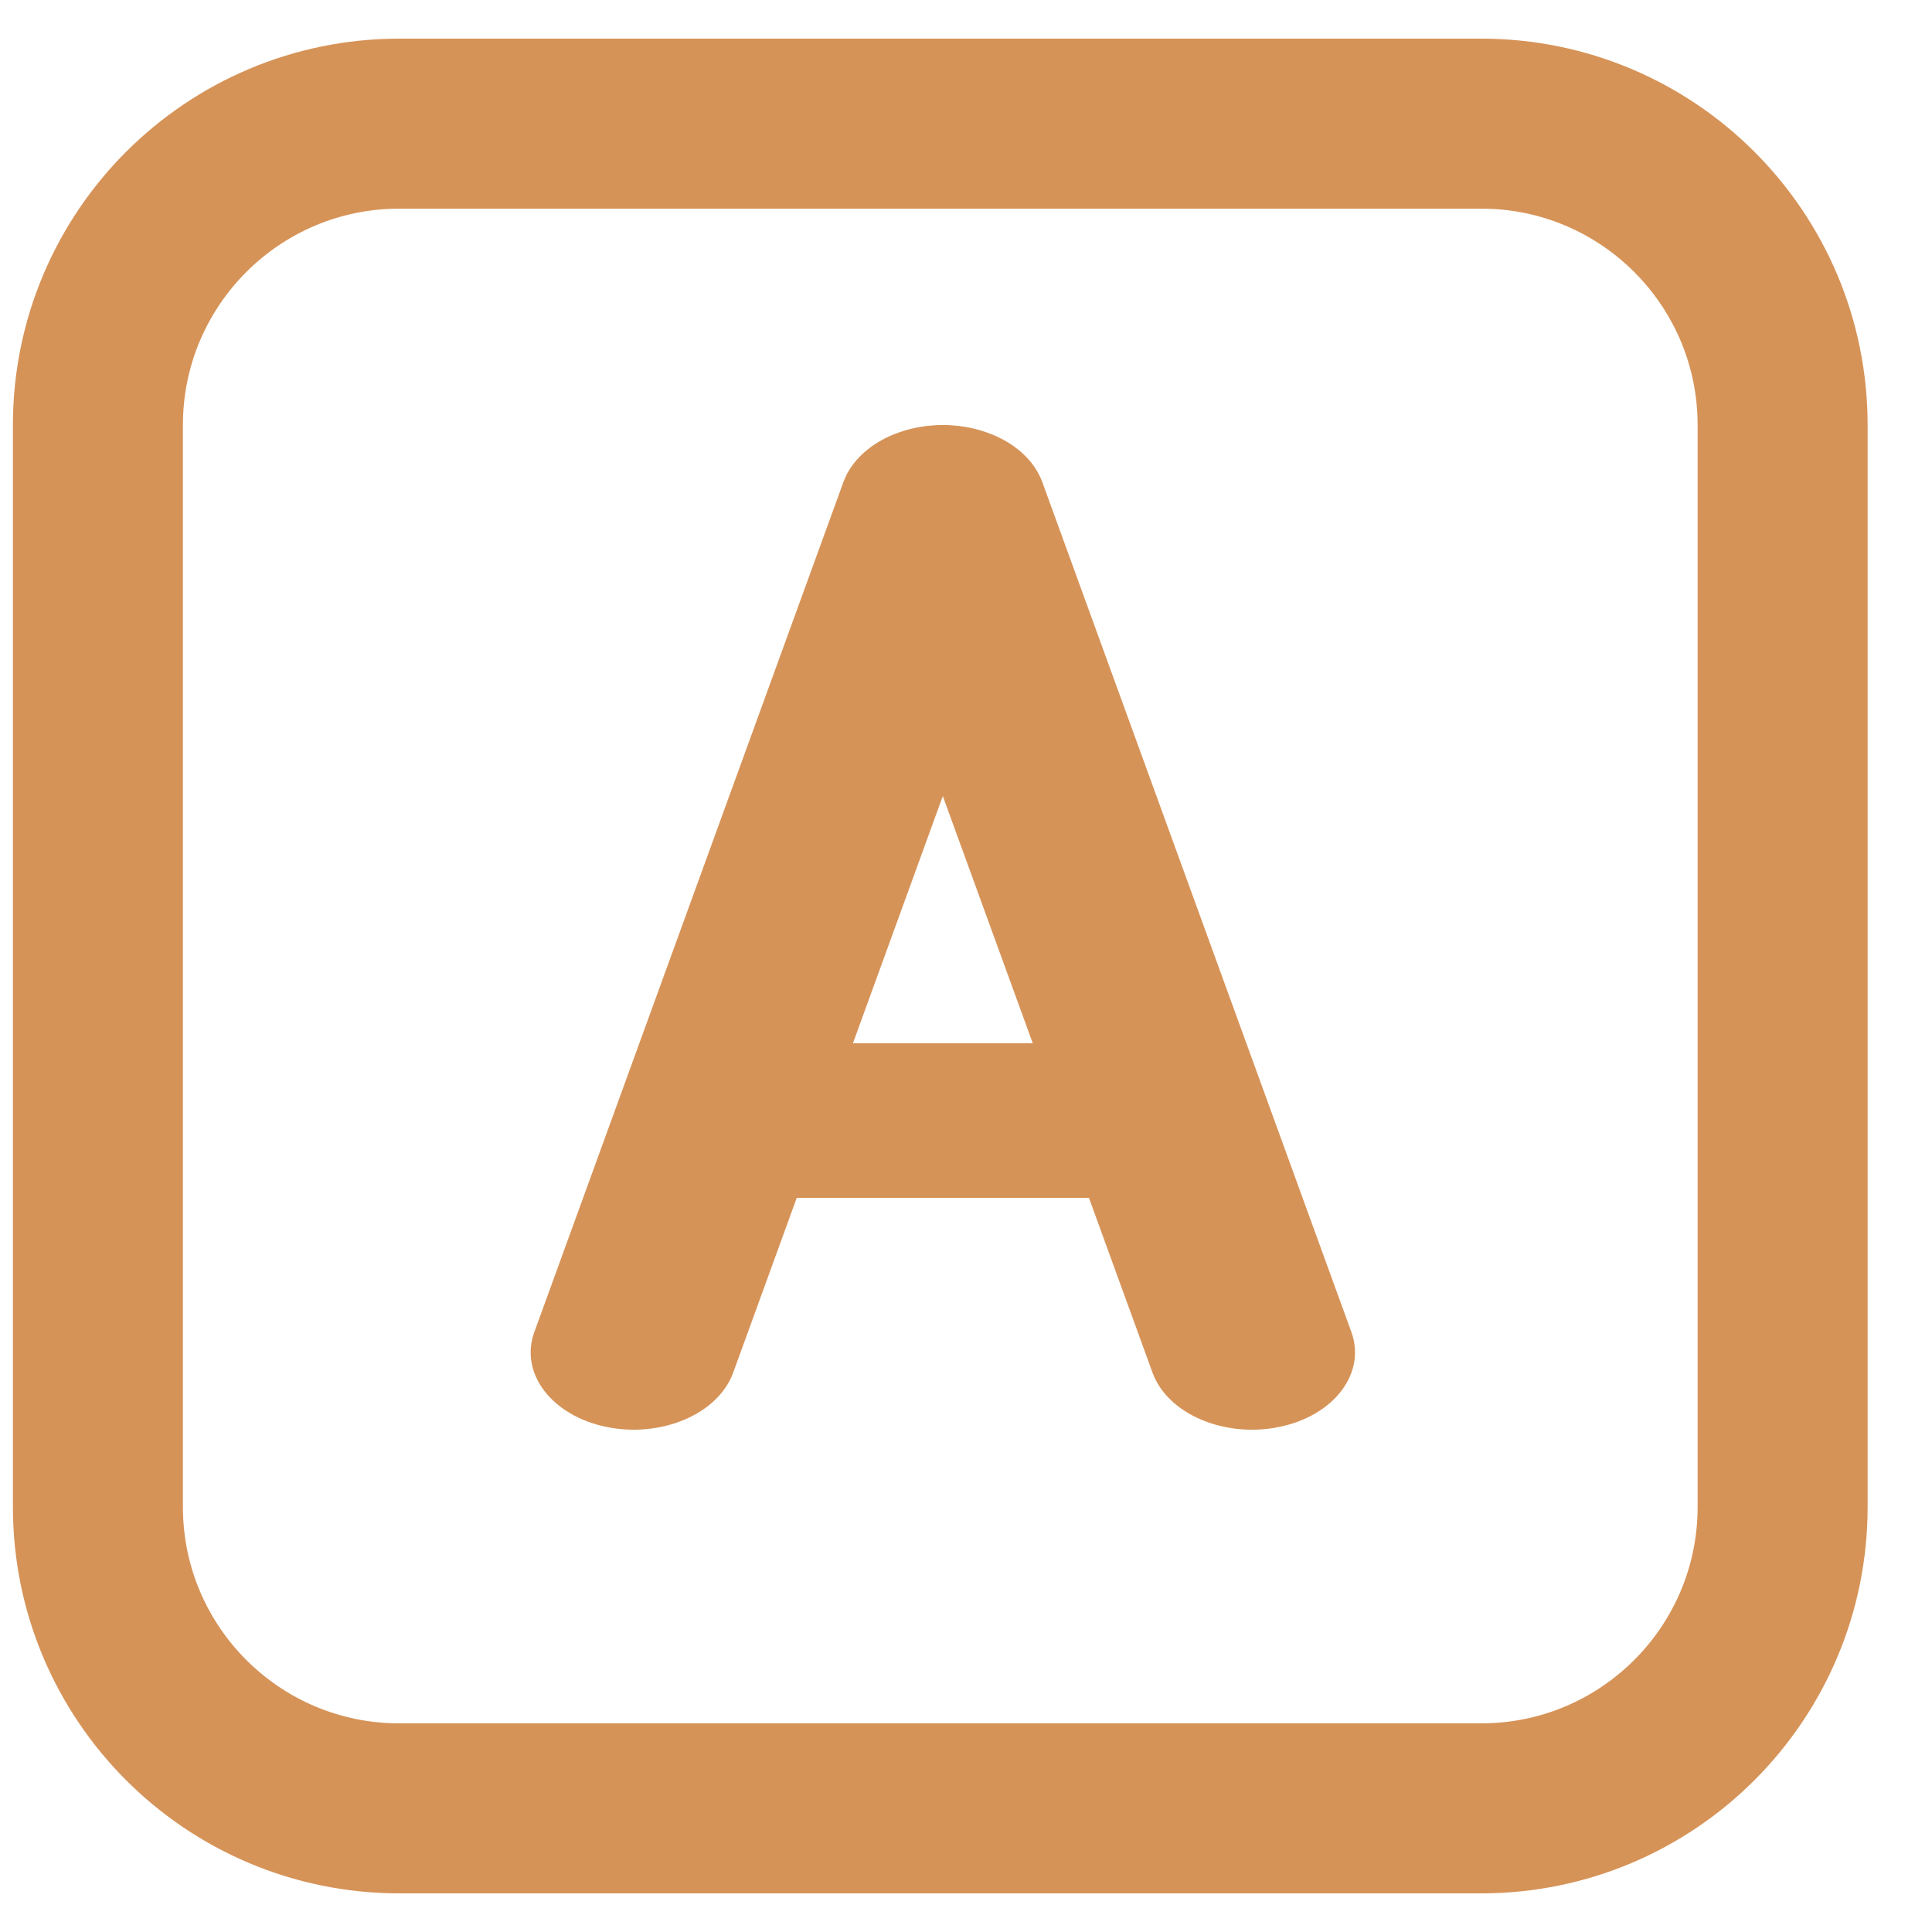 <svg width="25" height="25" viewBox="0 0 25 25" fill="none" xmlns="http://www.w3.org/2000/svg">
<path d="M1.267 5.5C1.267 3.346 3.013 1.6 5.167 1.6H19.167C21.321 1.6 23.067 3.346 23.067 5.5V19.5C23.067 21.654 21.321 23.4 19.167 23.4H5.167C3.013 23.4 1.267 21.654 1.267 19.5V5.5Z" stroke="#D69358" stroke-width="2.2"/>
<path d="M7.85 18.465C8.56 18.61 9.293 18.296 9.487 17.763L10.31 15.5H14.091L14.914 17.763C15.108 18.296 15.841 18.61 16.551 18.465C17.262 18.32 17.68 17.77 17.487 17.237L13.487 6.237C13.486 6.236 13.486 6.236 13.486 6.235C13.481 6.222 13.476 6.208 13.47 6.195C13.469 6.192 13.467 6.189 13.466 6.185C13.461 6.175 13.456 6.164 13.451 6.154C13.448 6.148 13.445 6.142 13.442 6.136C13.439 6.13 13.436 6.124 13.432 6.118C13.37 6.004 13.281 5.902 13.173 5.816C13.171 5.814 13.169 5.813 13.167 5.811C13.159 5.805 13.151 5.799 13.143 5.793C13.135 5.787 13.127 5.781 13.119 5.775C13.117 5.774 13.115 5.772 13.112 5.77C12.997 5.689 12.861 5.623 12.709 5.576C12.701 5.573 12.693 5.571 12.685 5.568C12.678 5.566 12.67 5.564 12.662 5.562C12.648 5.558 12.634 5.554 12.62 5.551C12.616 5.55 12.611 5.549 12.607 5.548C12.589 5.544 12.571 5.539 12.553 5.536C12.553 5.536 12.552 5.535 12.551 5.535C12.549 5.535 12.547 5.535 12.545 5.534C12.526 5.53 12.507 5.527 12.487 5.523C12.484 5.523 12.482 5.523 12.479 5.522C12.46 5.519 12.441 5.516 12.422 5.514C12.418 5.513 12.414 5.513 12.41 5.512C12.393 5.51 12.376 5.509 12.358 5.507C12.352 5.506 12.346 5.506 12.34 5.506C12.325 5.504 12.31 5.503 12.295 5.502C12.287 5.502 12.278 5.502 12.27 5.501C12.258 5.501 12.245 5.5 12.232 5.5C12.221 5.5 12.211 5.5 12.2 5.5C12.19 5.5 12.179 5.5 12.169 5.5C12.156 5.5 12.143 5.501 12.13 5.501C12.122 5.502 12.114 5.502 12.106 5.502C12.091 5.503 12.075 5.504 12.06 5.506C12.054 5.506 12.048 5.506 12.042 5.507C12.025 5.509 12.008 5.51 11.991 5.512C11.987 5.513 11.982 5.513 11.978 5.514C11.96 5.516 11.941 5.519 11.922 5.522C11.919 5.523 11.916 5.523 11.913 5.523C11.894 5.527 11.875 5.53 11.855 5.534C11.854 5.535 11.851 5.535 11.85 5.535C11.849 5.535 11.848 5.536 11.847 5.536C11.829 5.539 11.812 5.544 11.794 5.548C11.789 5.549 11.785 5.55 11.781 5.551C11.767 5.554 11.752 5.558 11.739 5.562C11.731 5.564 11.723 5.566 11.716 5.568C11.707 5.571 11.7 5.573 11.692 5.576C11.539 5.623 11.404 5.689 11.288 5.77C11.286 5.772 11.284 5.774 11.281 5.775C11.273 5.781 11.265 5.787 11.258 5.793C11.25 5.799 11.242 5.805 11.234 5.811C11.232 5.812 11.23 5.814 11.228 5.816C11.12 5.902 11.031 6.004 10.968 6.118C10.965 6.124 10.961 6.13 10.958 6.136C10.955 6.142 10.953 6.148 10.95 6.154C10.945 6.164 10.94 6.175 10.935 6.185C10.933 6.189 10.932 6.192 10.931 6.195C10.925 6.208 10.92 6.222 10.915 6.235C10.915 6.236 10.914 6.236 10.914 6.237L6.914 17.237C6.72 17.77 7.139 18.32 7.85 18.465ZM11.037 13.5L12.2 10.301L13.364 13.5H11.037Z" fill="#D69358"/>
</svg>
